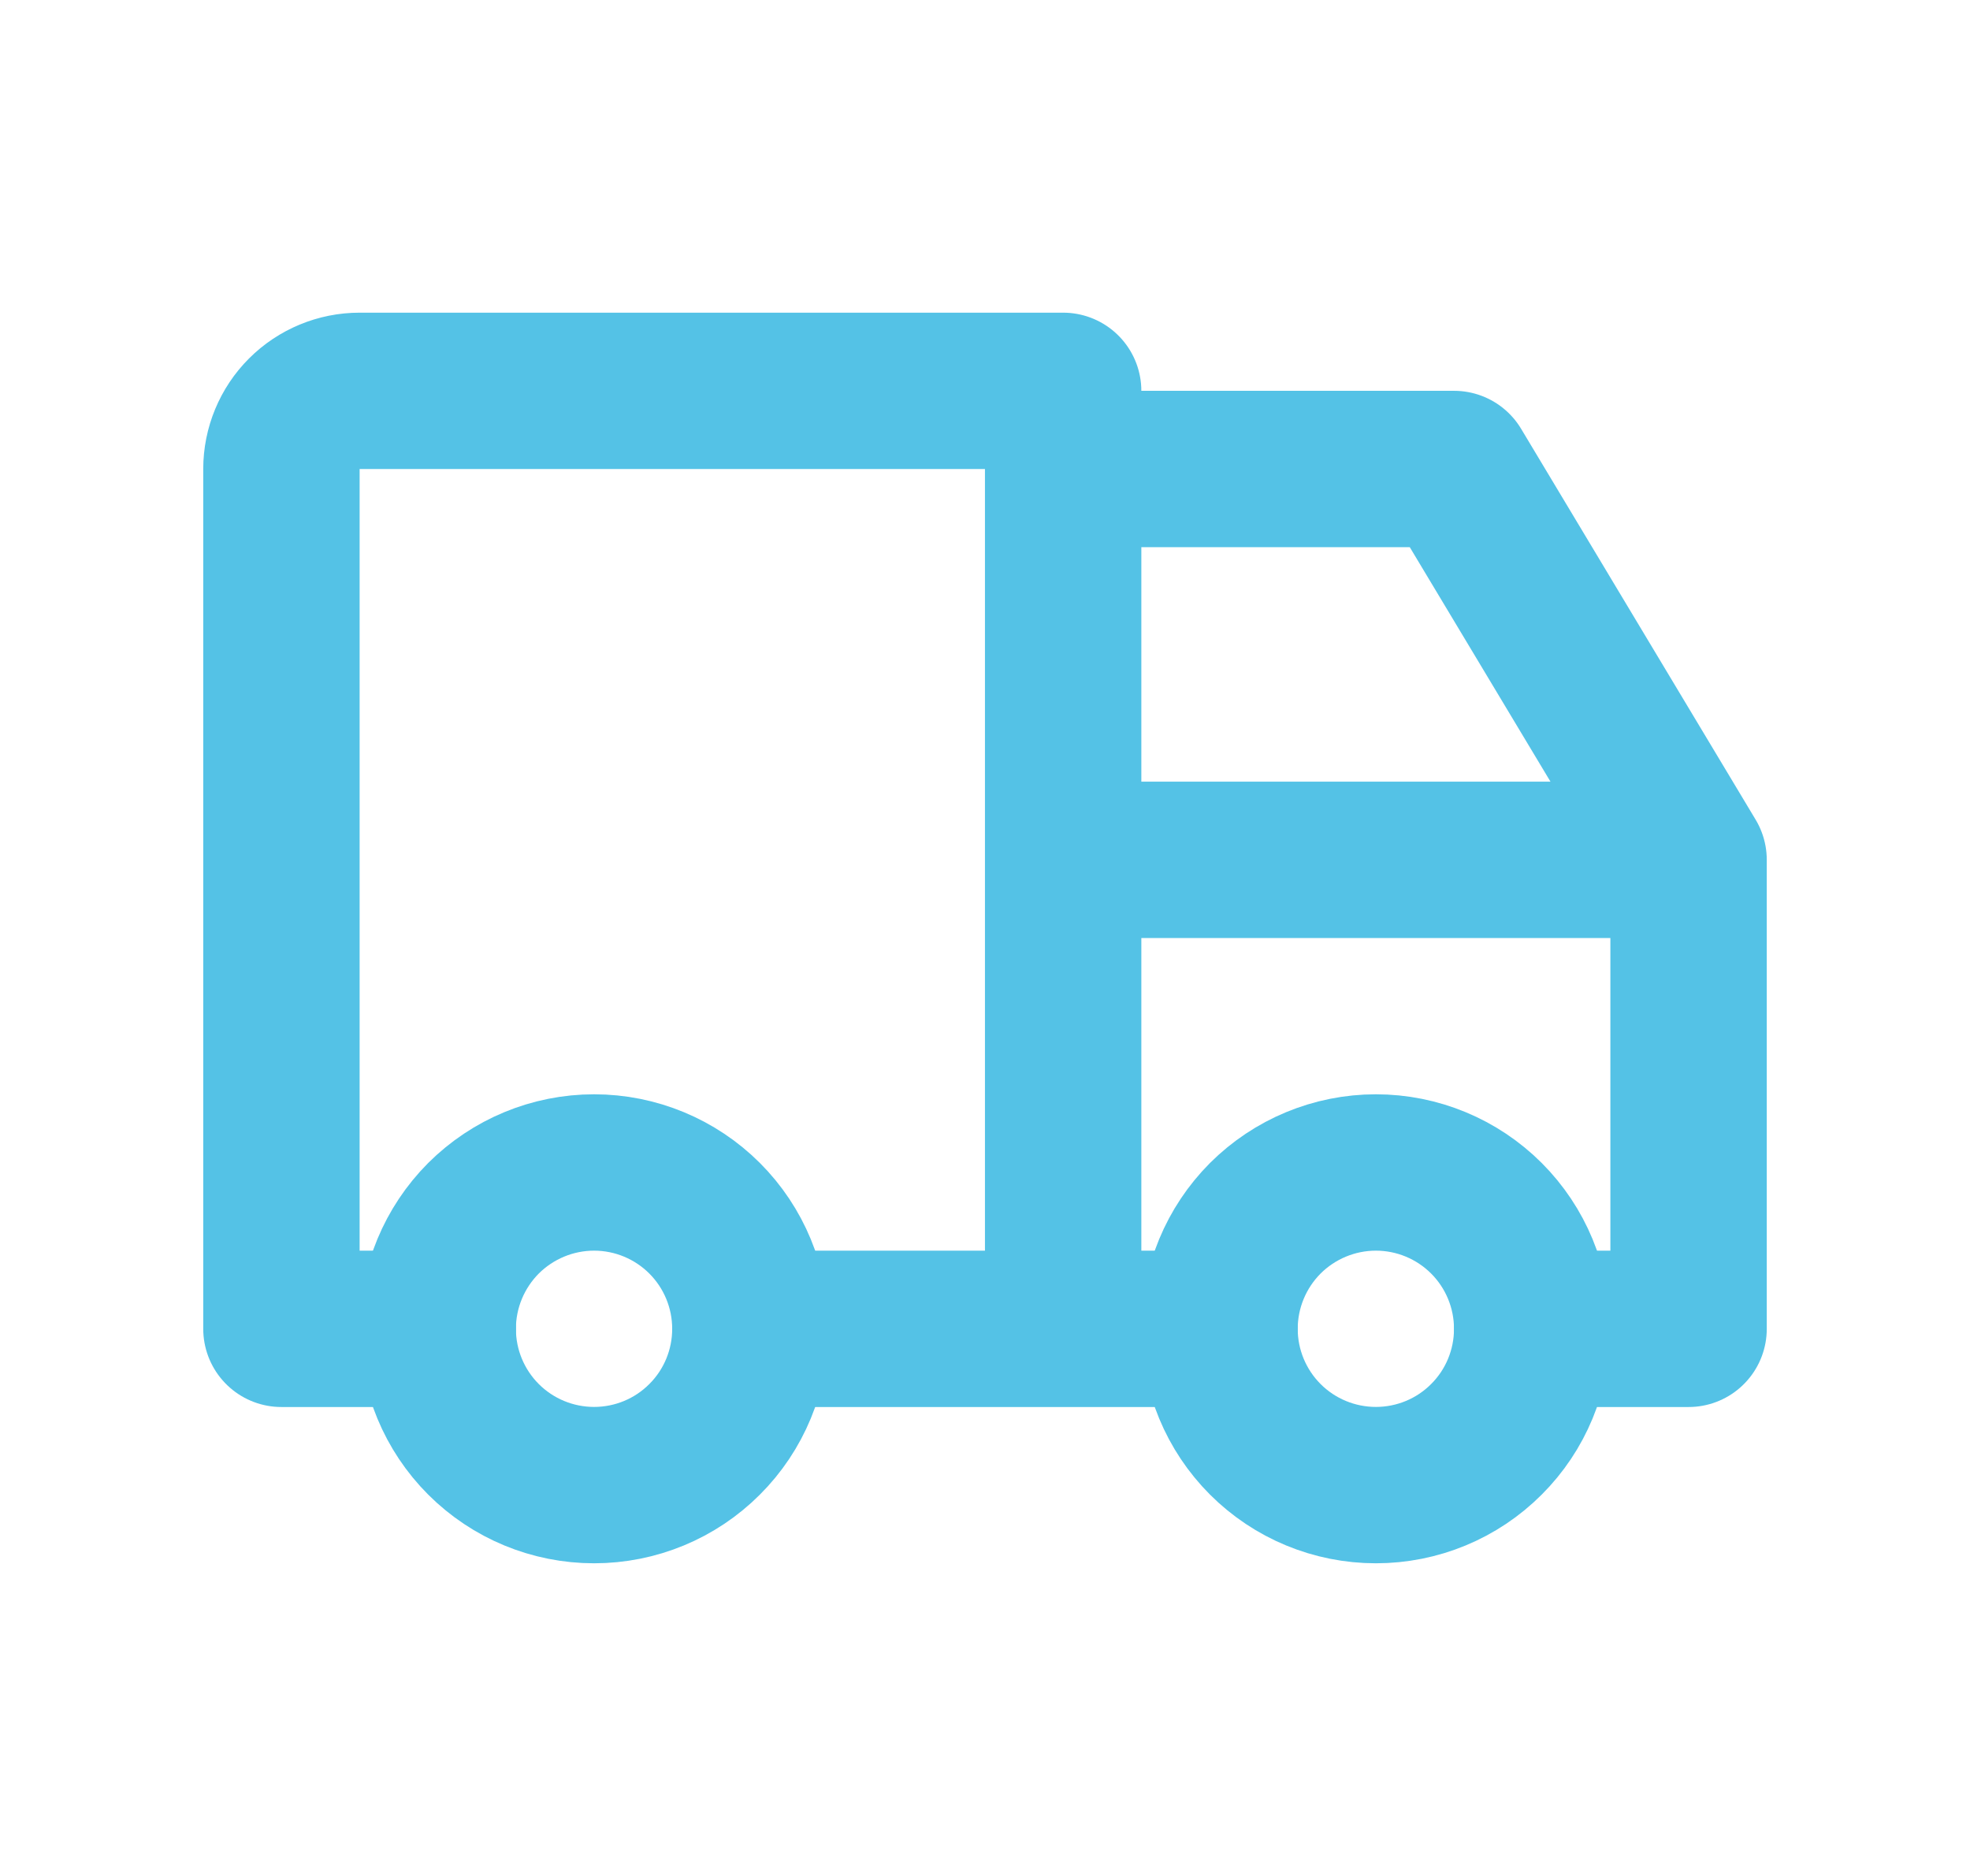 <svg xmlns="http://www.w3.org/2000/svg" width="21" height="20" viewBox="0 0 21 20" fill="none"><g clip-path="url(#clip0_4242_2528)"><path d="M4.666 14.167C4.666 14.609 4.842 15.033 5.154 15.345C5.467 15.658 5.891 15.833 6.333 15.833C6.775 15.833 7.199 15.658 7.511 15.345C7.824 15.033 7.999 14.609 7.999 14.167C7.999 13.725 7.824 13.301 7.511 12.988C7.199 12.676 6.775 12.5 6.333 12.5C5.891 12.5 5.467 12.676 5.154 12.988C4.842 13.301 4.666 13.725 4.666 14.167Z" stroke="#54C2E6" stroke-width="1.667" stroke-linecap="round" stroke-linejoin="round"></path><path d="M13 14.167C13 14.609 13.176 15.033 13.488 15.345C13.801 15.658 14.225 15.833 14.667 15.833C15.109 15.833 15.533 15.658 15.845 15.345C16.158 15.033 16.333 14.609 16.333 14.167C16.333 13.725 16.158 13.301 15.845 12.988C15.533 12.676 15.109 12.5 14.667 12.5C14.225 12.5 13.801 12.676 13.488 12.988C13.176 13.301 13 13.725 13 14.167Z" stroke="#54C2E6" stroke-width="1.667" stroke-linecap="round" stroke-linejoin="round"></path><path d="M4.667 14.167H3V5C3 4.779 3.088 4.567 3.244 4.411C3.4 4.255 3.612 4.167 3.833 4.167H11.333V14.167M8 14.167H13M16.333 14.167H18V9.167M18 9.167H11.333M18 9.167L15.5 5H11.333" stroke="#54C2E6" stroke-width="1.667" stroke-linecap="round" stroke-linejoin="round"></path></g><defs><clipPath id="clip0_4242_2528"><rect width="20" height="20" fill="white" transform="translate(0.5)"></rect></clipPath></defs></svg>